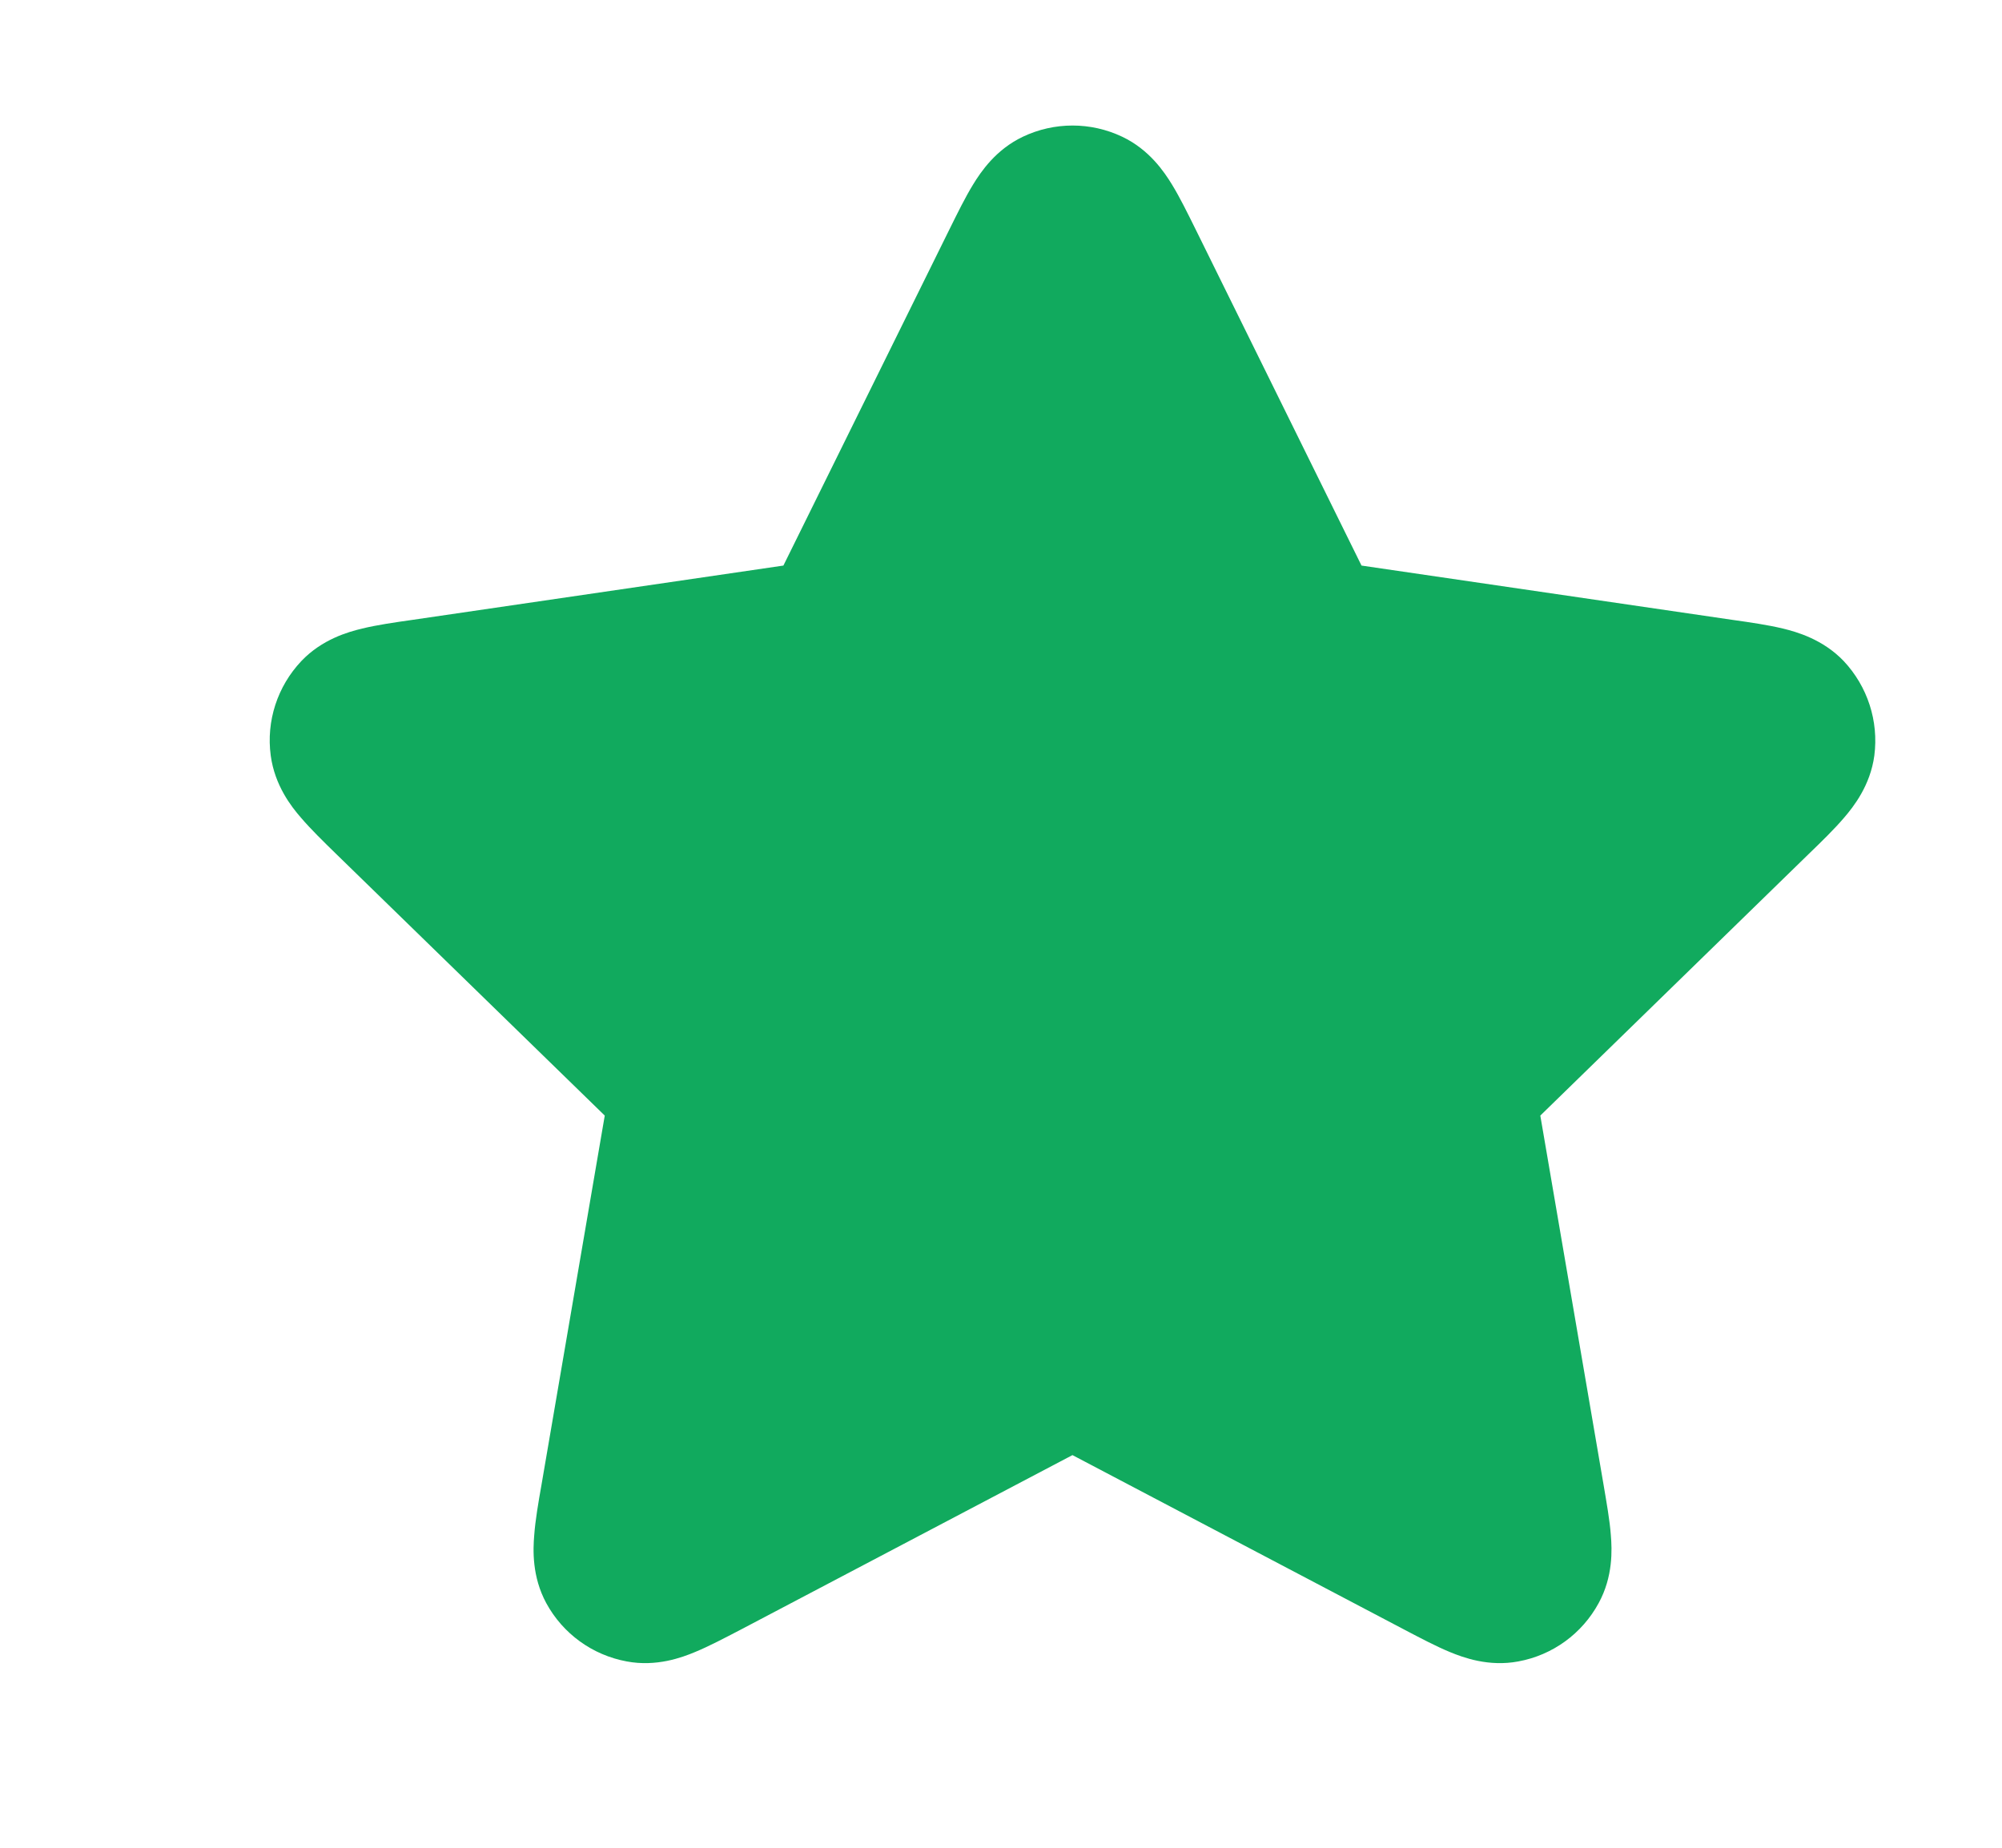 <svg width="13" height="12" viewBox="0 0 13 12" fill="none" xmlns="http://www.w3.org/2000/svg">
<path d="M7.287 0.888C7.083 0.791 6.846 0.791 6.642 0.888C6.465 0.972 6.368 1.118 6.319 1.198C6.268 1.281 6.216 1.387 6.165 1.49L5.087 3.673L2.676 4.026C2.563 4.042 2.446 4.059 2.352 4.082C2.26 4.104 2.091 4.152 1.957 4.293C1.801 4.458 1.728 4.683 1.758 4.907C1.784 5.101 1.892 5.239 1.954 5.31C2.017 5.384 2.101 5.466 2.183 5.546L3.927 7.245L3.516 9.644C3.496 9.757 3.476 9.873 3.469 9.97C3.461 10.064 3.454 10.239 3.547 10.411C3.655 10.61 3.847 10.749 4.07 10.79C4.262 10.826 4.427 10.765 4.513 10.729C4.603 10.692 4.707 10.637 4.809 10.584L6.964 9.45L9.12 10.584C9.221 10.637 9.325 10.692 9.415 10.729C9.502 10.765 9.667 10.826 9.859 10.79C10.082 10.749 10.273 10.61 10.381 10.411C10.475 10.239 10.468 10.064 10.46 9.97C10.453 9.873 10.432 9.757 10.413 9.644L10.002 7.245L11.745 5.546C11.828 5.466 11.912 5.384 11.975 5.31C12.036 5.239 12.145 5.101 12.171 4.907C12.2 4.683 12.127 4.458 11.972 4.293C11.837 4.152 11.668 4.104 11.577 4.082C11.482 4.059 11.366 4.042 11.252 4.026L8.841 3.673L7.764 1.49C7.713 1.387 7.661 1.281 7.61 1.198C7.561 1.118 7.464 0.972 7.287 0.888Z" fill="#11AA5E"/>
</svg>
